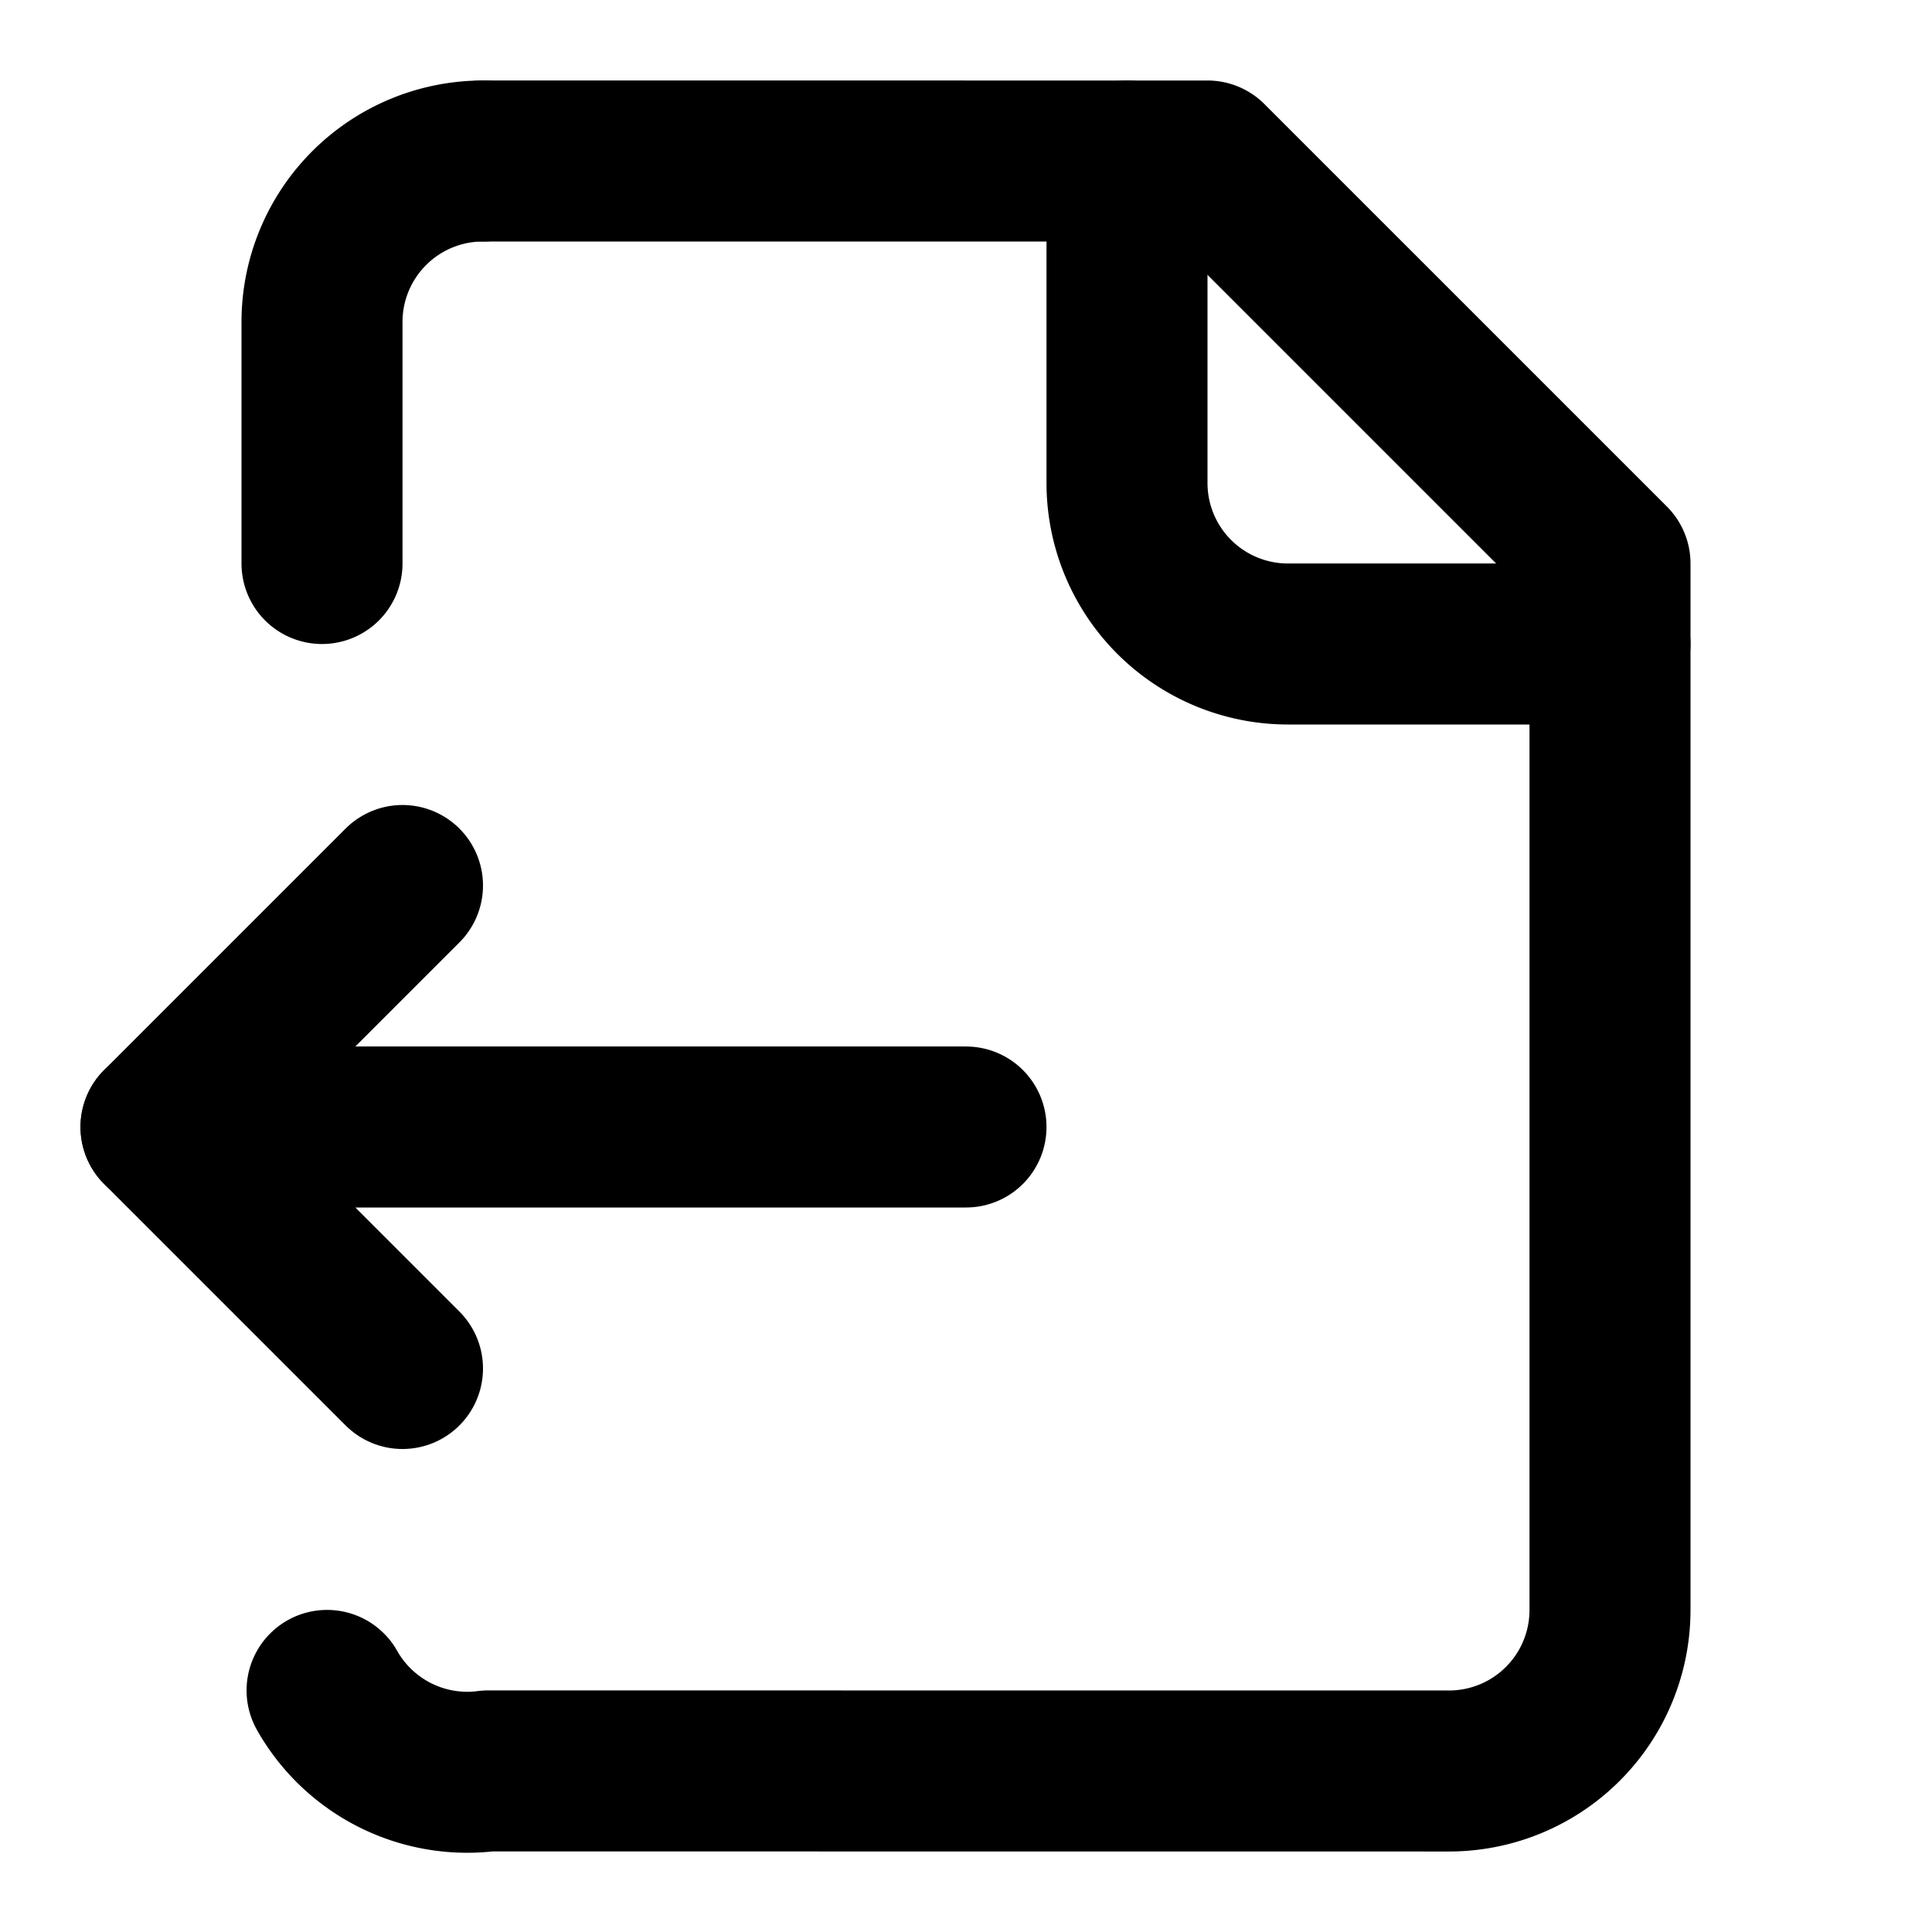 <svg
  xmlns="http://www.w3.org/2000/svg"
  width="24"
  height="24"
  viewBox="0 0 24 24"
  fill="none"
  stroke="currentColor"
  stroke-width="2"
  stroke-linecap="round"
  stroke-linejoin="round"
>
  <path d="M14 2v4a2 2 0 0 0 2 2h4" />
  <path d="M4 7V4a2 2 0 0 1 2-2 2 2 0 0 0-2 2" />
  <path d="M4.063 20.999a2 2 0 0 0 2 1L18 22a2 2 0 0 0 2-2V7l-5-5H6" />
  <path d="m5 11-3 3" />
  <path d="m5 17-3-3h10" />
</svg>

